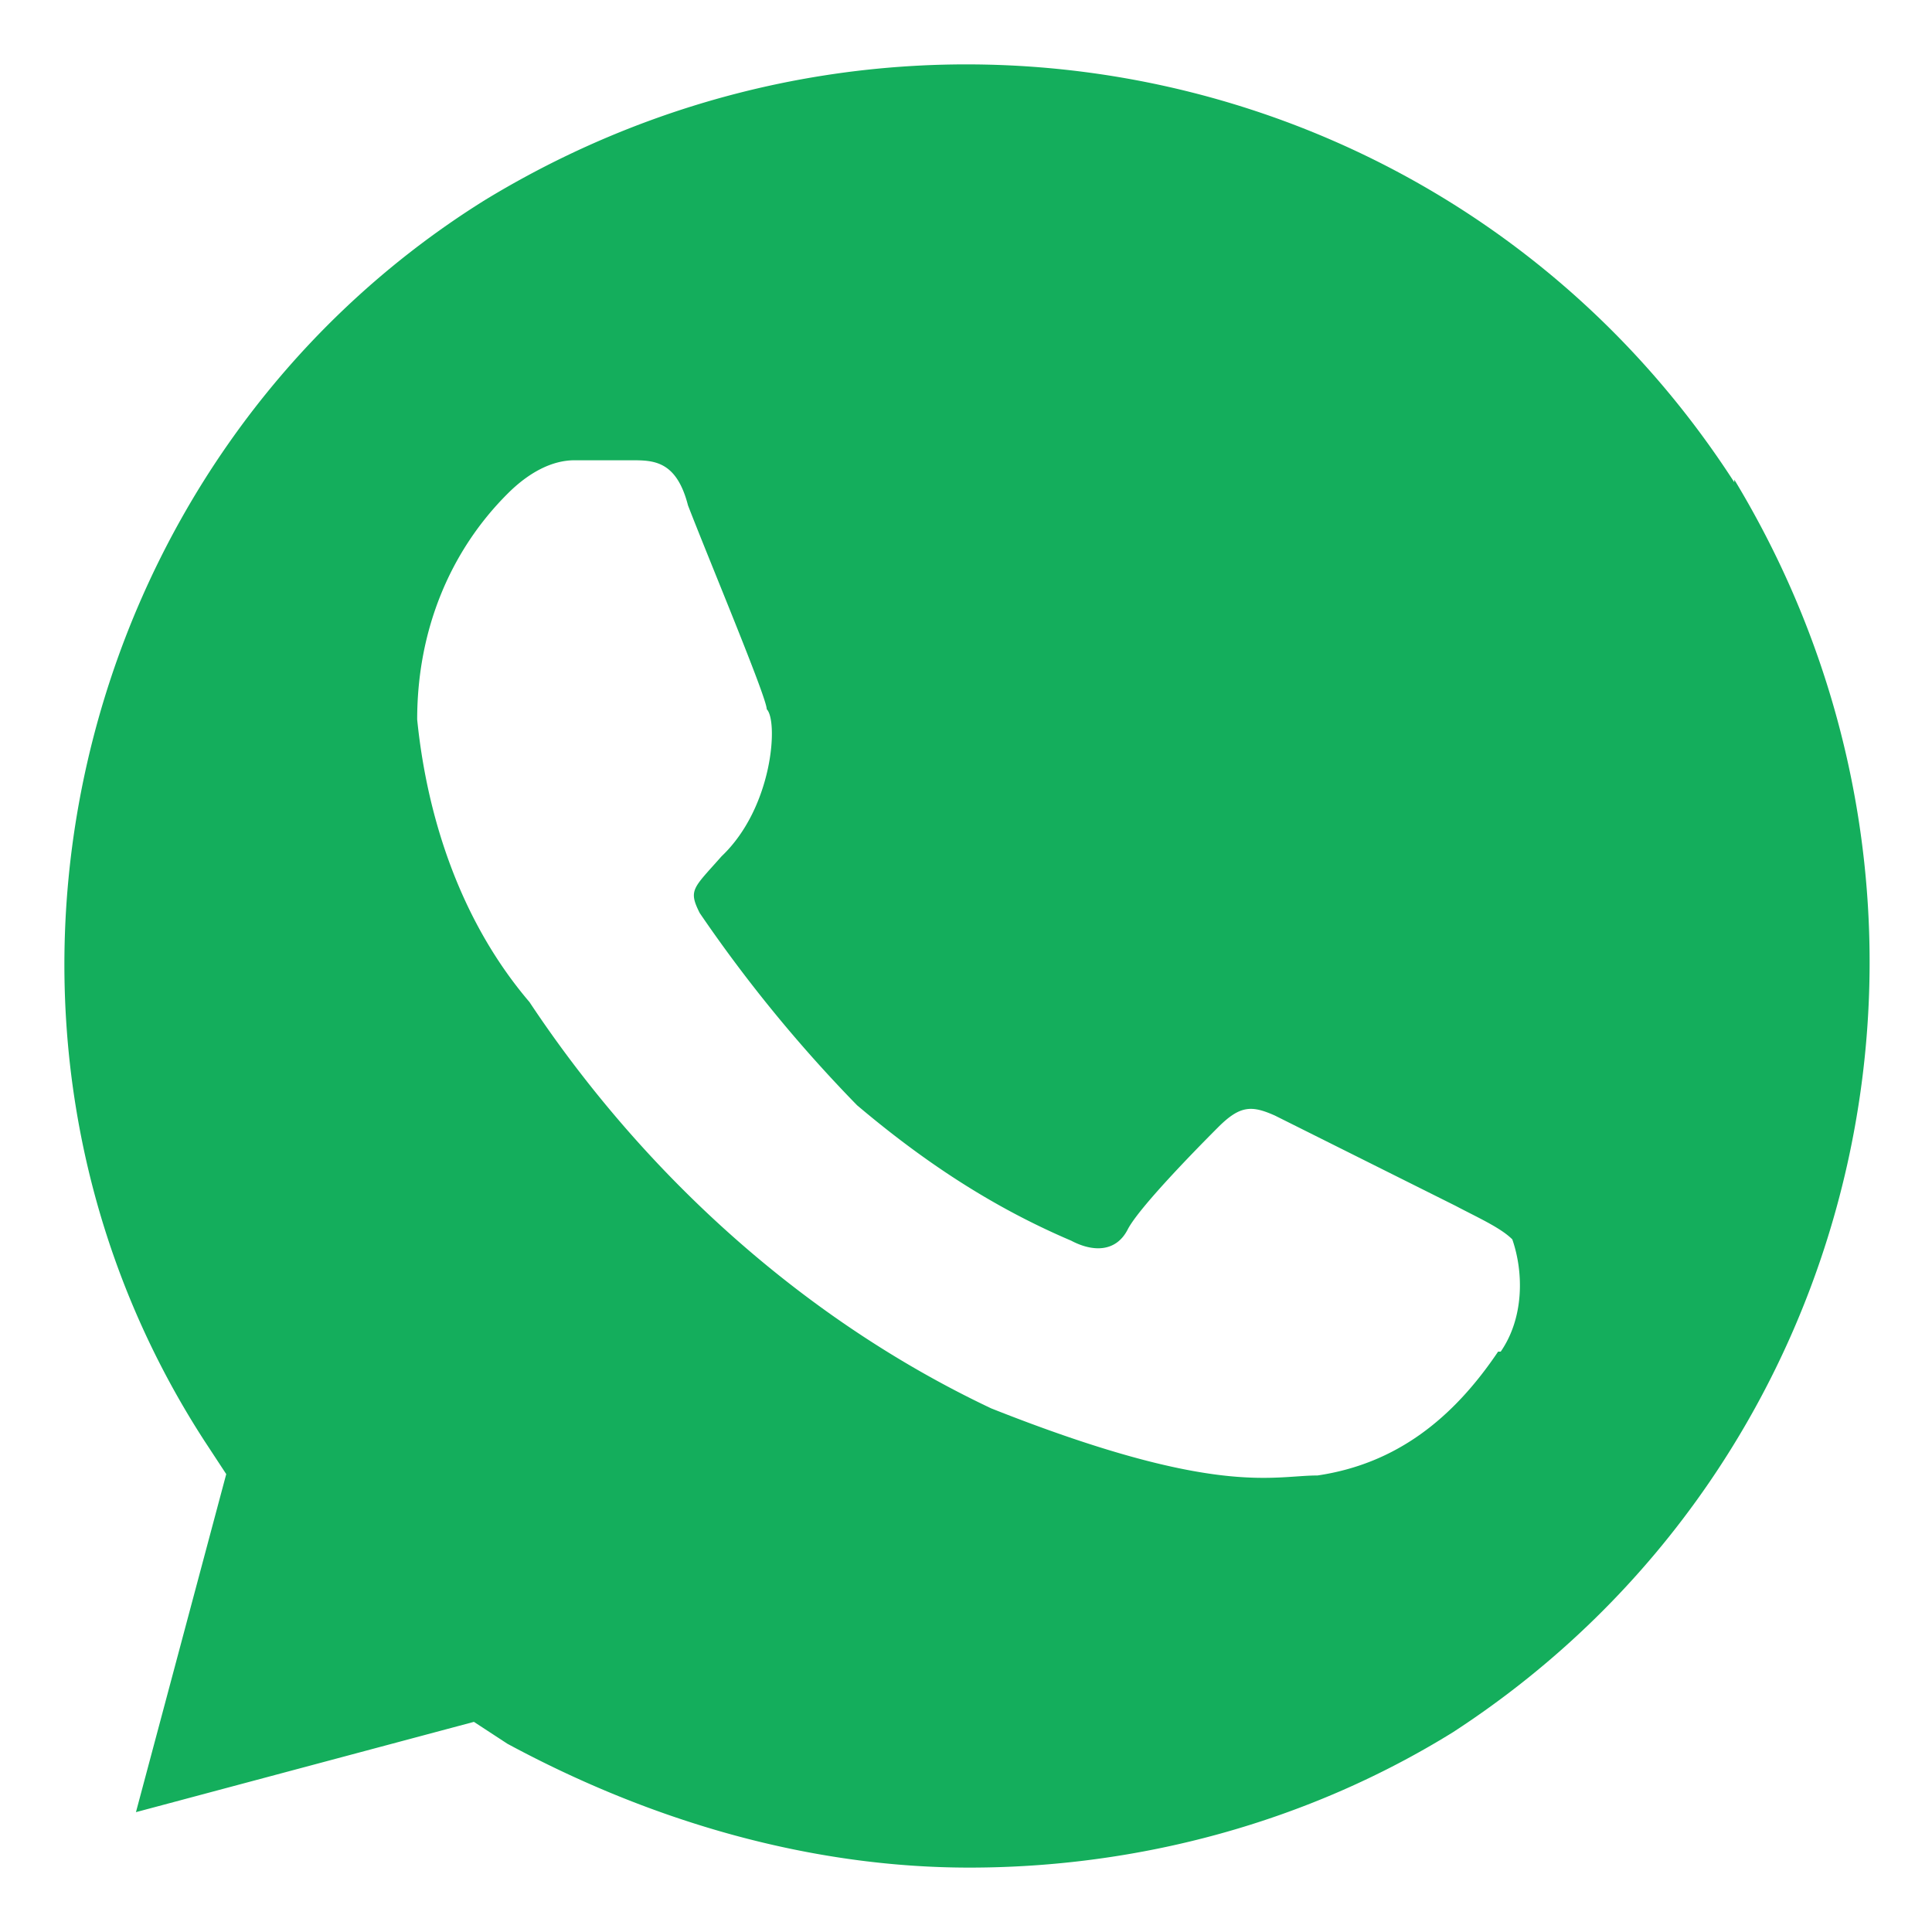 <svg width="30" height="30" fill="none" xmlns="http://www.w3.org/2000/svg"><path d="M26.929 7.487C22.742.997 14.169-.926 7.539 3.101 1.07 7.127-1.014 15.9 3.172 22.37l.341.52-1.402 5.249 5.248-1.402.52.34C10.144 28.3 12.608 29 15.052 29c2.624 0 5.248-.701 7.511-2.103 6.47-4.207 8.393-12.8 4.367-19.45v.04zm-3.666 13.5c-.701 1.042-1.582 1.743-2.804 1.924-.701 0-1.583.34-5.068-1.042-2.964-1.402-5.428-3.686-7.17-6.31-1.042-1.221-1.583-2.804-1.743-4.386 0-1.402.52-2.624 1.402-3.505.34-.341.7-.521 1.041-.521h.882c.34 0 .7 0 .88.7.341.882 1.223 2.985 1.223 3.166.18.18.1 1.522-.701 2.283-.441.5-.521.52-.34.881a22.042 22.042 0 002.443 2.985c1.042.881 2.103 1.582 3.325 2.103.34.18.701.18.881-.18.18-.34 1.042-1.222 1.402-1.582.341-.341.521-.341.882-.18l2.804 1.401c.34.18.701.34.881.521.18.52.18 1.222-.18 1.743h-.04z" fill="#14AE5C"/></svg>